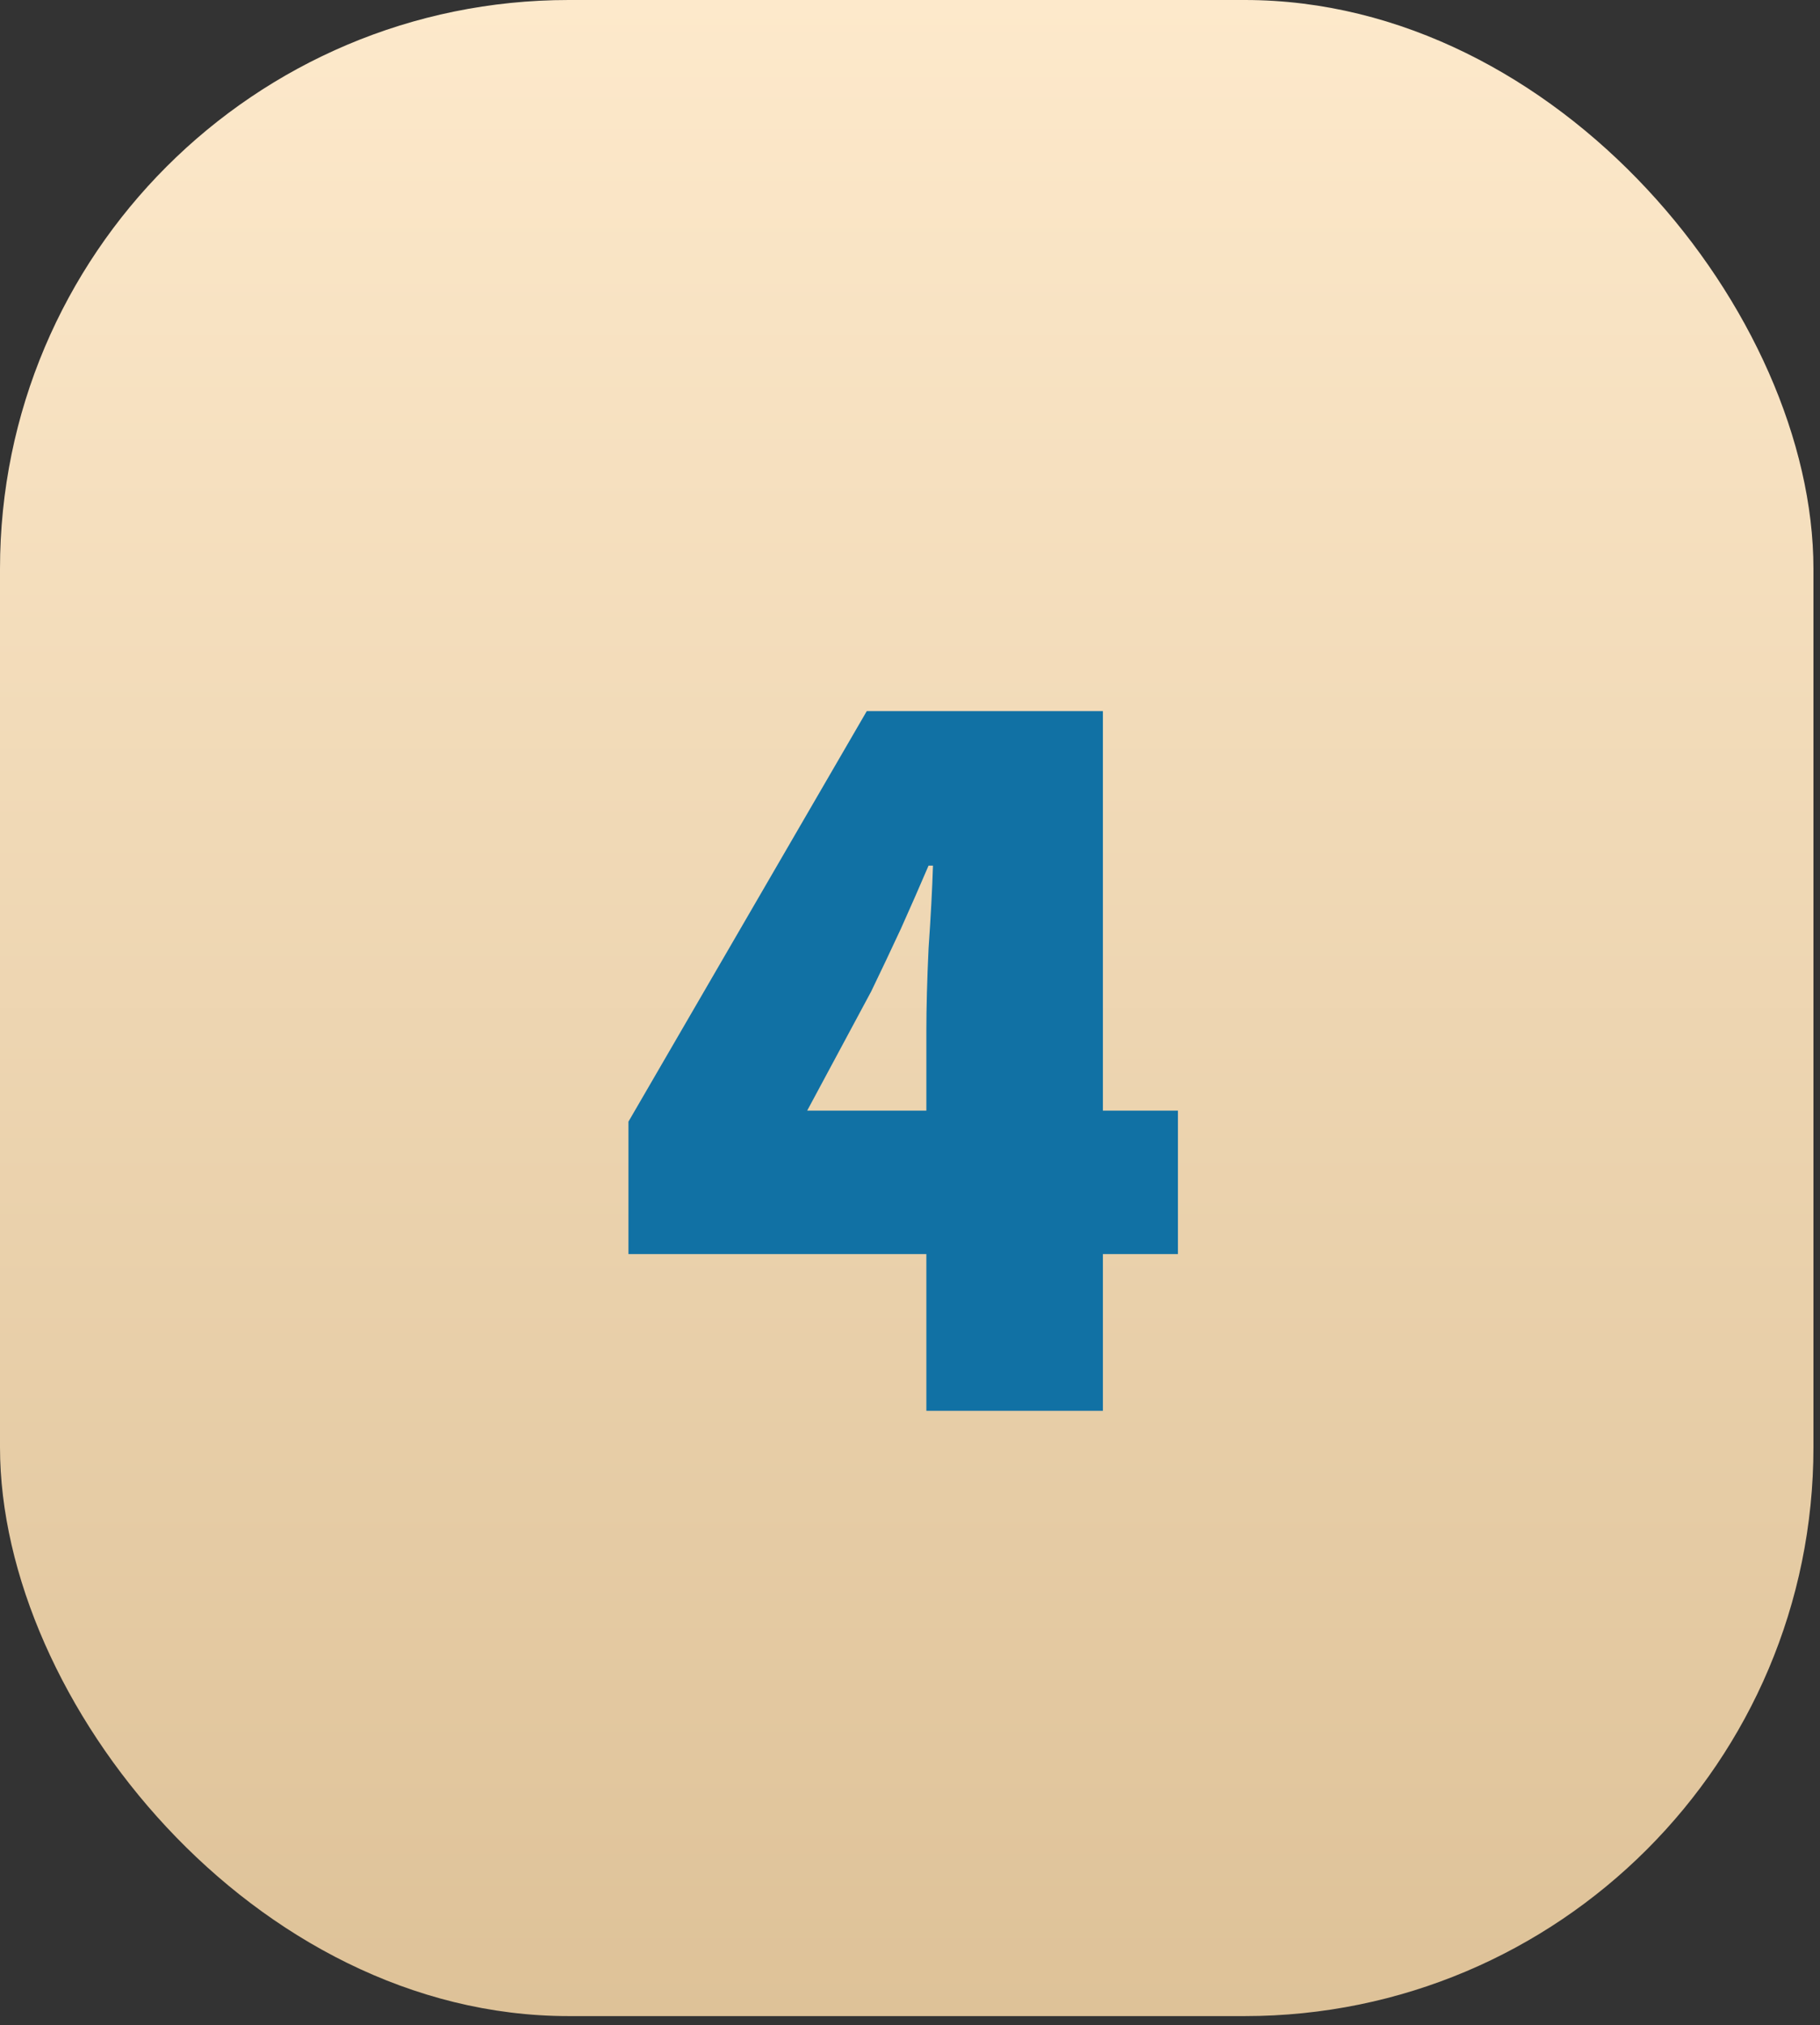 <svg xmlns="http://www.w3.org/2000/svg" width="160" height="178" viewBox="0 0 160 178" fill="none"><rect x="0" y="0" width="160" height="178" fill="#333333" stroke="none"/><rect width="159.424" height="177.202" rx="50" fill="url(#paint0_linear_5007_23)"></rect><path d="M81.438 124V90.632C81.438 88.563 81.503 86.138 81.632 83.357C81.826 80.576 81.955 78.151 82.02 76.082H81.632C80.856 77.893 80.048 79.736 79.207 81.611C78.366 83.422 77.493 85.265 76.588 87.14L70.962 97.616H103.554V110.226H55.248V98.586L76.2 62.502H96.958V124H81.438Z" fill="#1171A4"></path><defs><linearGradient id="paint0_linear_5007_23" x1="79.712" y1="0" x2="79.712" y2="177.202" gradientUnits="userSpaceOnUse"><stop stop-color="#FDE9CB"></stop><stop offset="1" stop-color="#DEC298"></stop></linearGradient></defs></svg>
